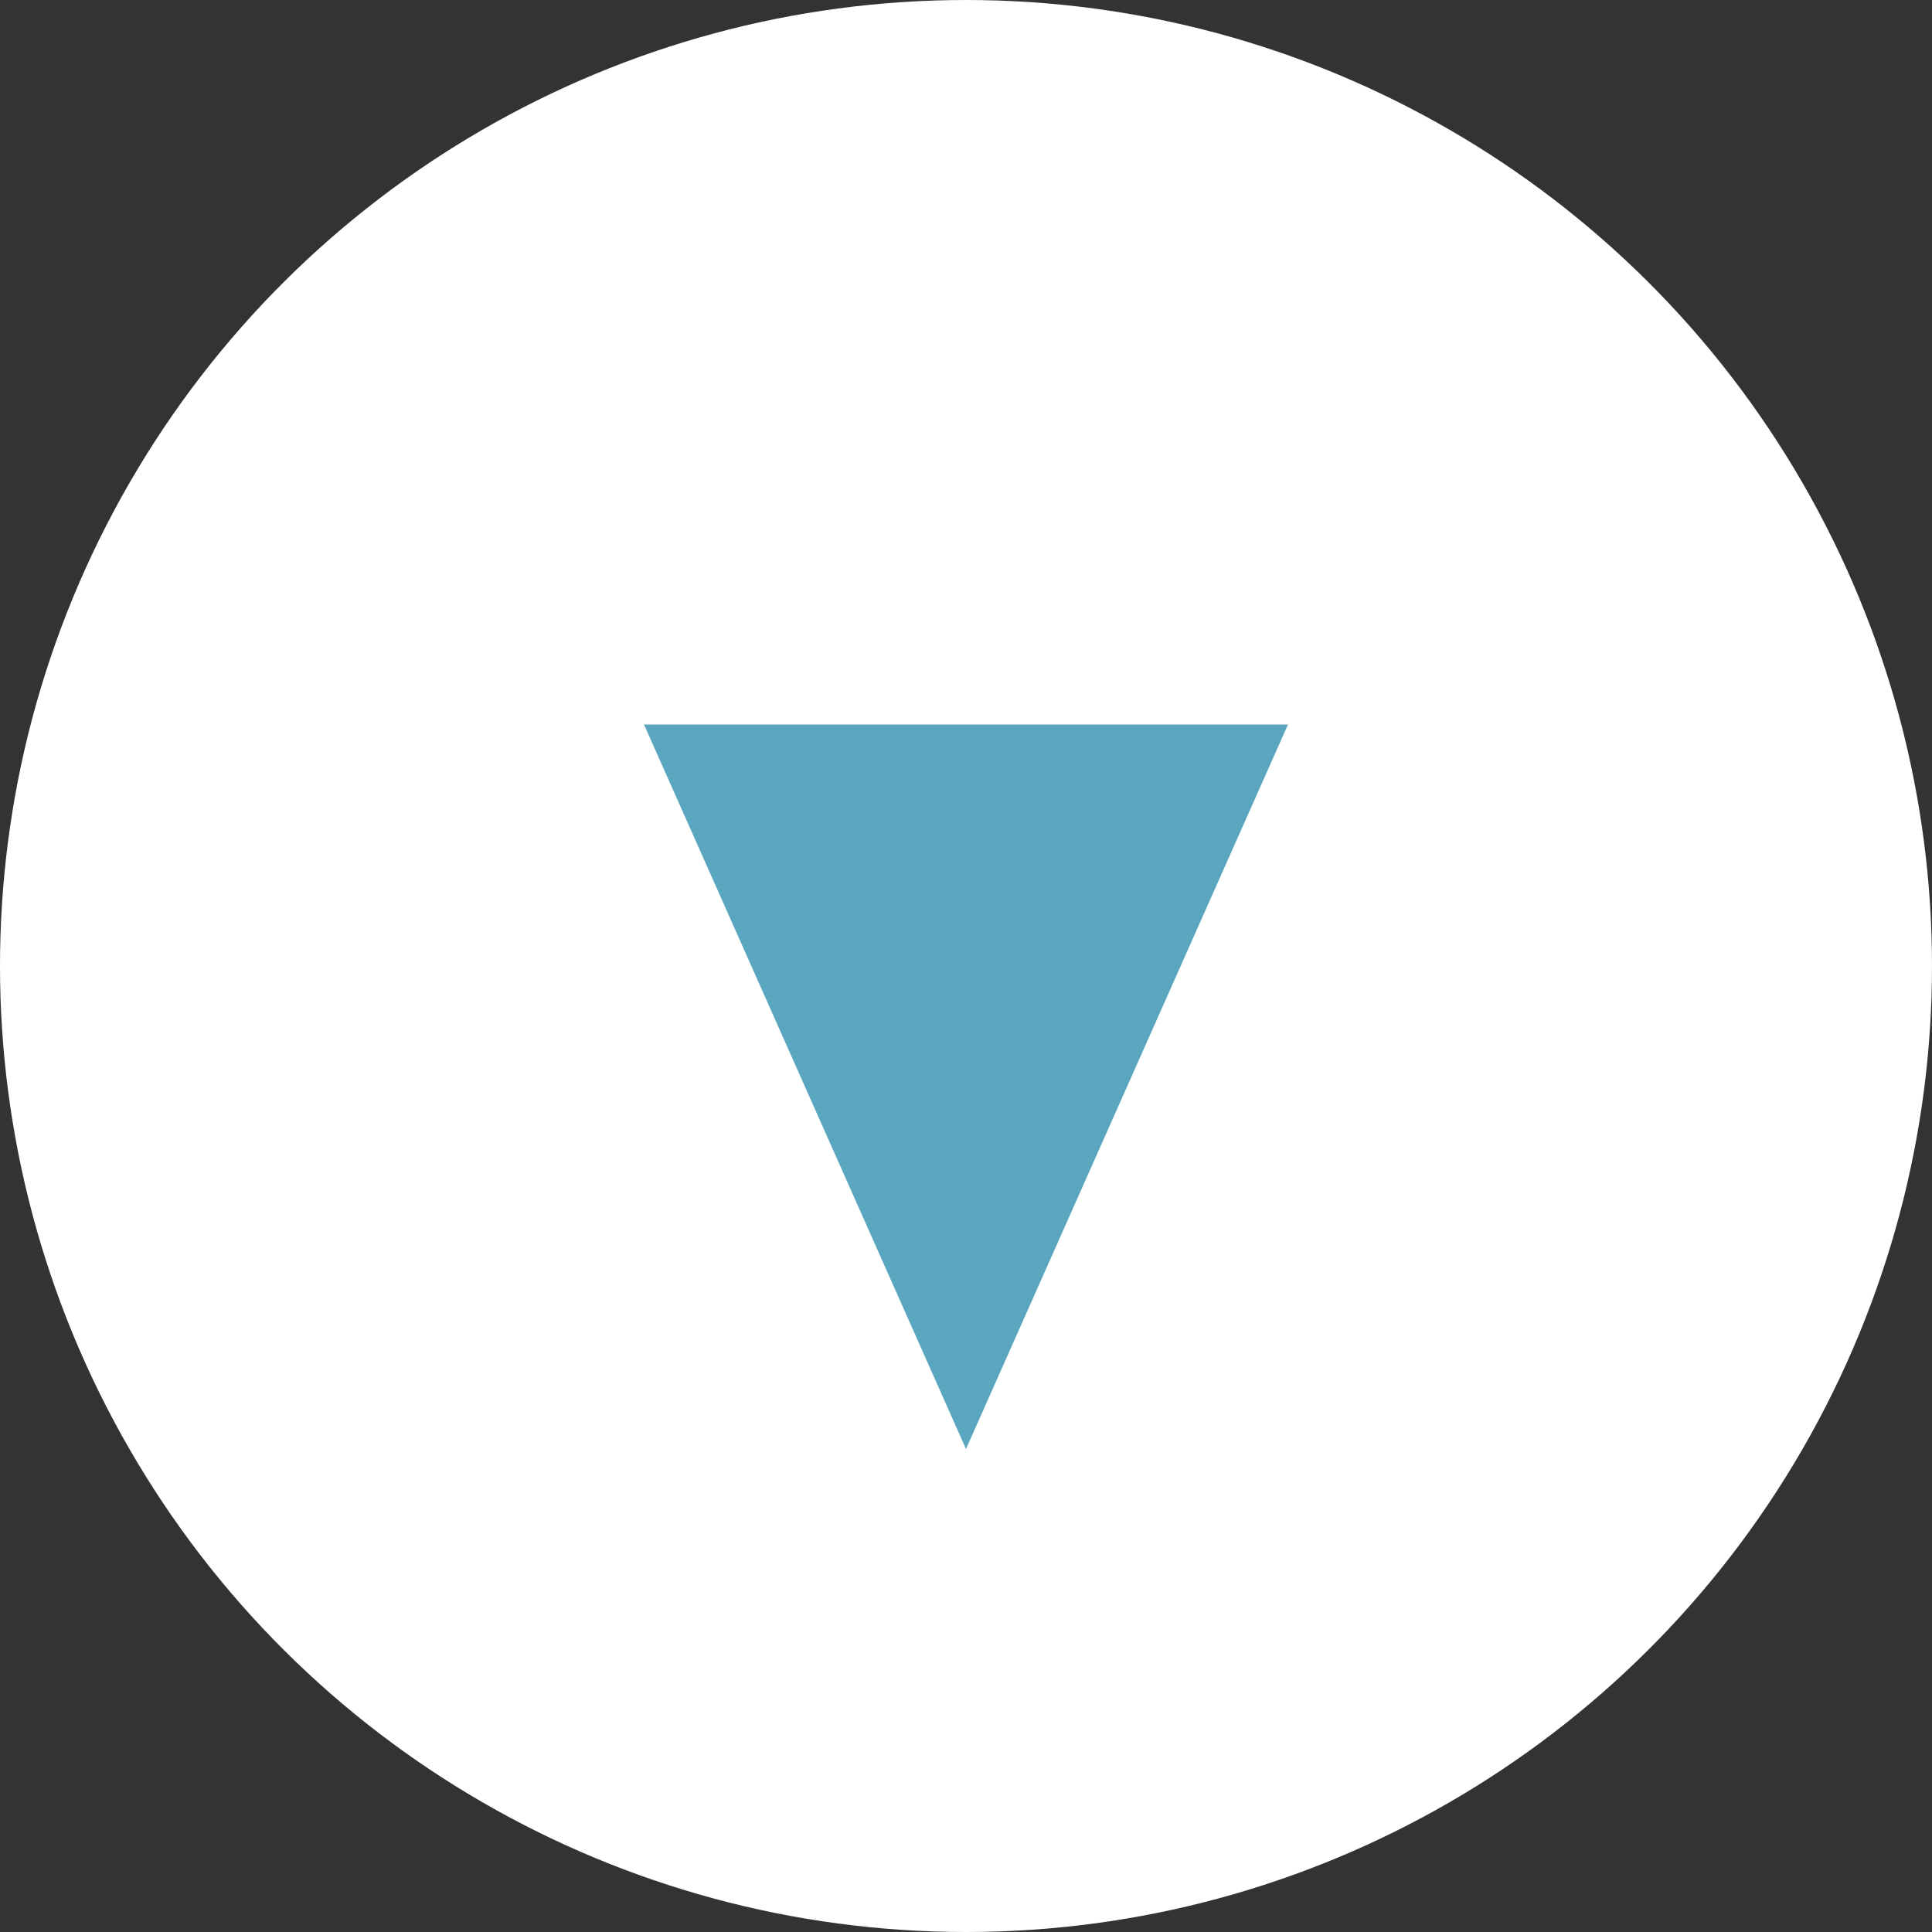 <svg xmlns="http://www.w3.org/2000/svg" width="24" height="24" viewBox="0 0 24 24">
  <rect x="0" y="0" width="24" height="24" fill="#333333" stroke="none"/>
  <g id="グループ_5453" data-name="グループ 5453" transform="translate(-832.333 -1867)">
    <circle id="楕円形_144" data-name="楕円形 144" cx="12" cy="12" r="12" transform="translate(856.333 1867) rotate(90)" fill="#fff"/>
    <path id="多角形_43" data-name="多角形 43" d="M4,0,8,9H0Z" transform="translate(848.333 1885) rotate(180)" fill="#59a6be"/>
  </g>
</svg>
